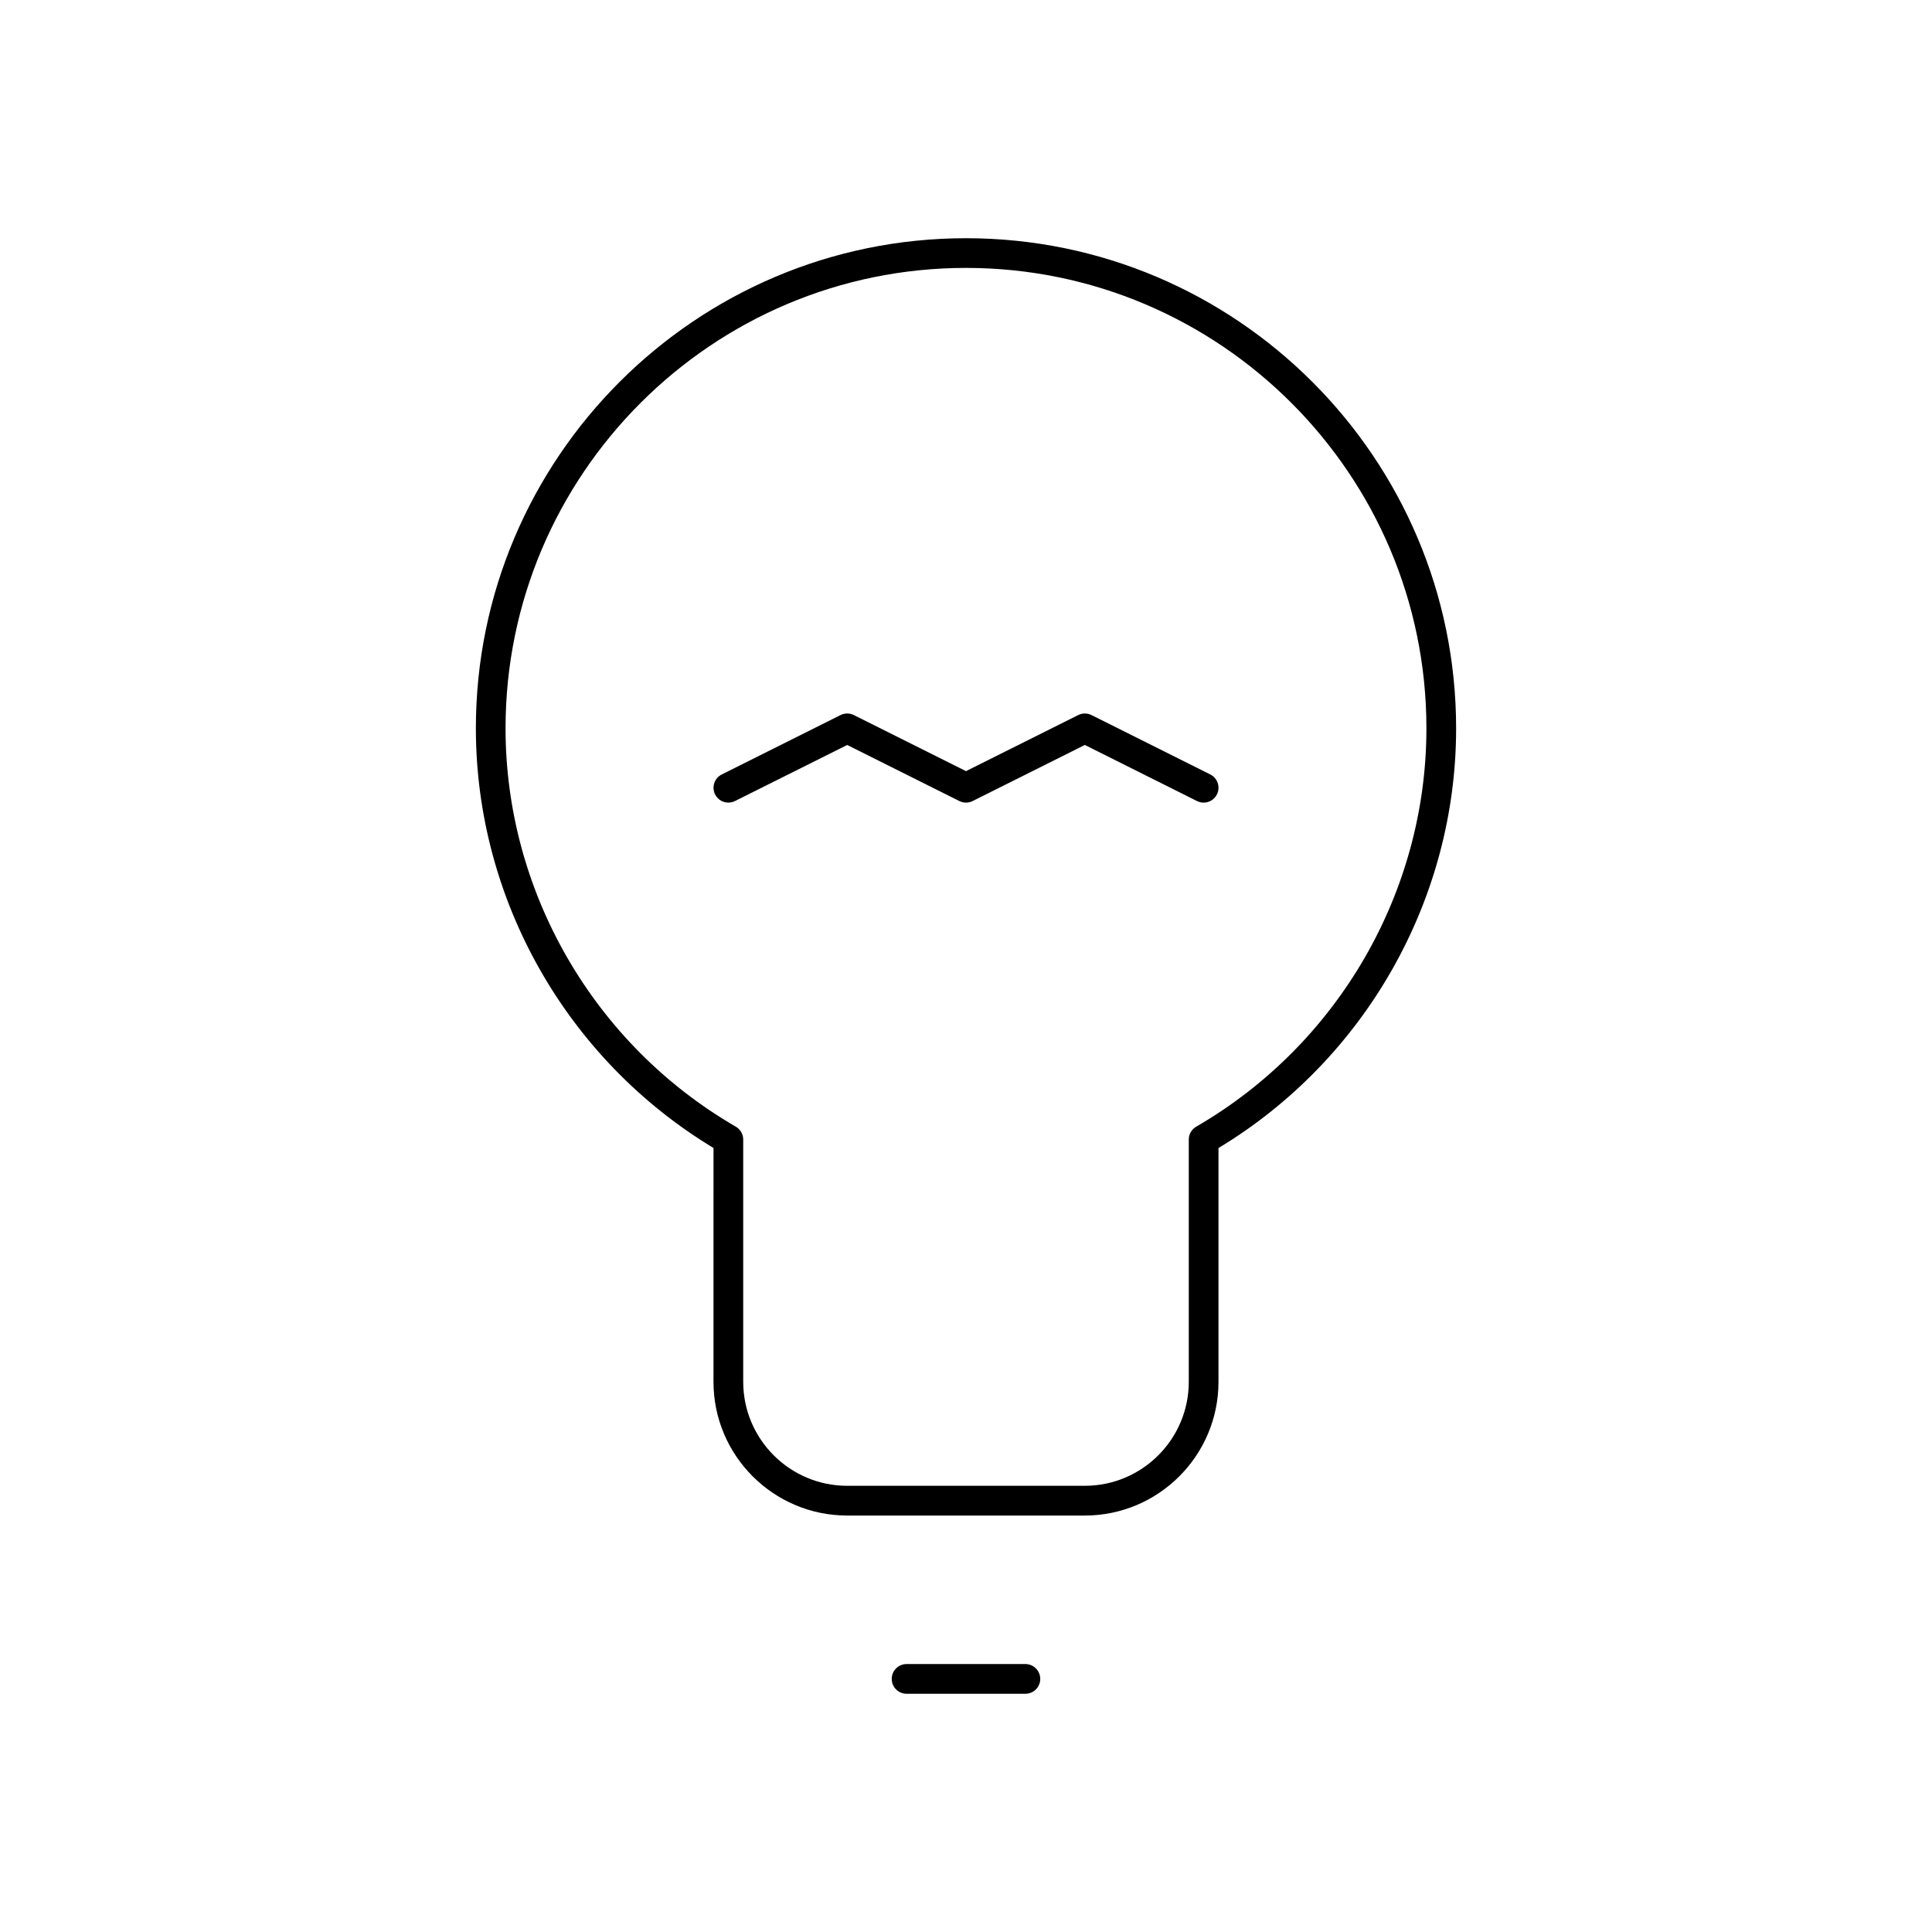 <?xml version="1.0" encoding="UTF-8"?>
<!-- The Best Svg Icon site in the world: iconSvg.co, Visit us! https://iconsvg.co -->
<svg fill="#000000" width="800px" height="800px" version="1.1" viewBox="144 144 512 512" xmlns="http://www.w3.org/2000/svg">
 <g>
  <path d="m400 207.13c-71.629 0-129.89 58.27-129.89 129.89 0 45.352 24.074 87.75 62.977 111.21l-0.004 61.98c0 19.531 15.895 35.426 35.426 35.426h62.977c19.531 0 35.426-15.895 35.426-35.426v-61.969c38.902-23.465 62.977-65.863 62.977-111.21-0.004-71.629-58.273-129.9-129.89-129.9zm61 235.45c-1.211 0.707-1.961 2-1.961 3.41v64.211c0 15.191-12.359 27.551-27.551 27.551h-62.977c-15.191 0-27.551-12.359-27.551-27.551v-64.211c0-1.41-0.746-2.699-1.969-3.41-37.637-21.805-61.016-62.254-61.016-105.56 0-67.281 54.742-122.02 122.02-122.02 67.281 0 122.02 54.742 122.02 122.02 0.008 43.305-23.371 83.758-61.008 105.56z"/>
  <path d="m415.74 584.99h-31.488c-2.172 0-3.938 1.762-3.938 3.938 0 2.172 1.762 3.938 3.938 3.938h31.488c2.172 0 3.938-1.762 3.938-3.938 0-2.176-1.766-3.938-3.938-3.938z"/>
  <path d="m464.74 349.24-31.488-15.742c-1.109-0.551-2.418-0.551-3.519 0l-29.73 14.863-29.727-14.863c-1.109-0.551-2.418-0.551-3.519 0l-31.488 15.742c-1.945 0.977-2.731 3.336-1.762 5.281 0.969 1.945 3.328 2.723 5.281 1.762l29.727-14.859 29.727 14.863c1.109 0.551 2.418 0.551 3.519 0l29.73-14.863 29.727 14.863c0.57 0.277 1.168 0.418 1.762 0.418 1.441 0 2.824-0.797 3.519-2.172 0.965-1.953 0.188-4.316-1.758-5.293z"/>
 </g>
</svg>